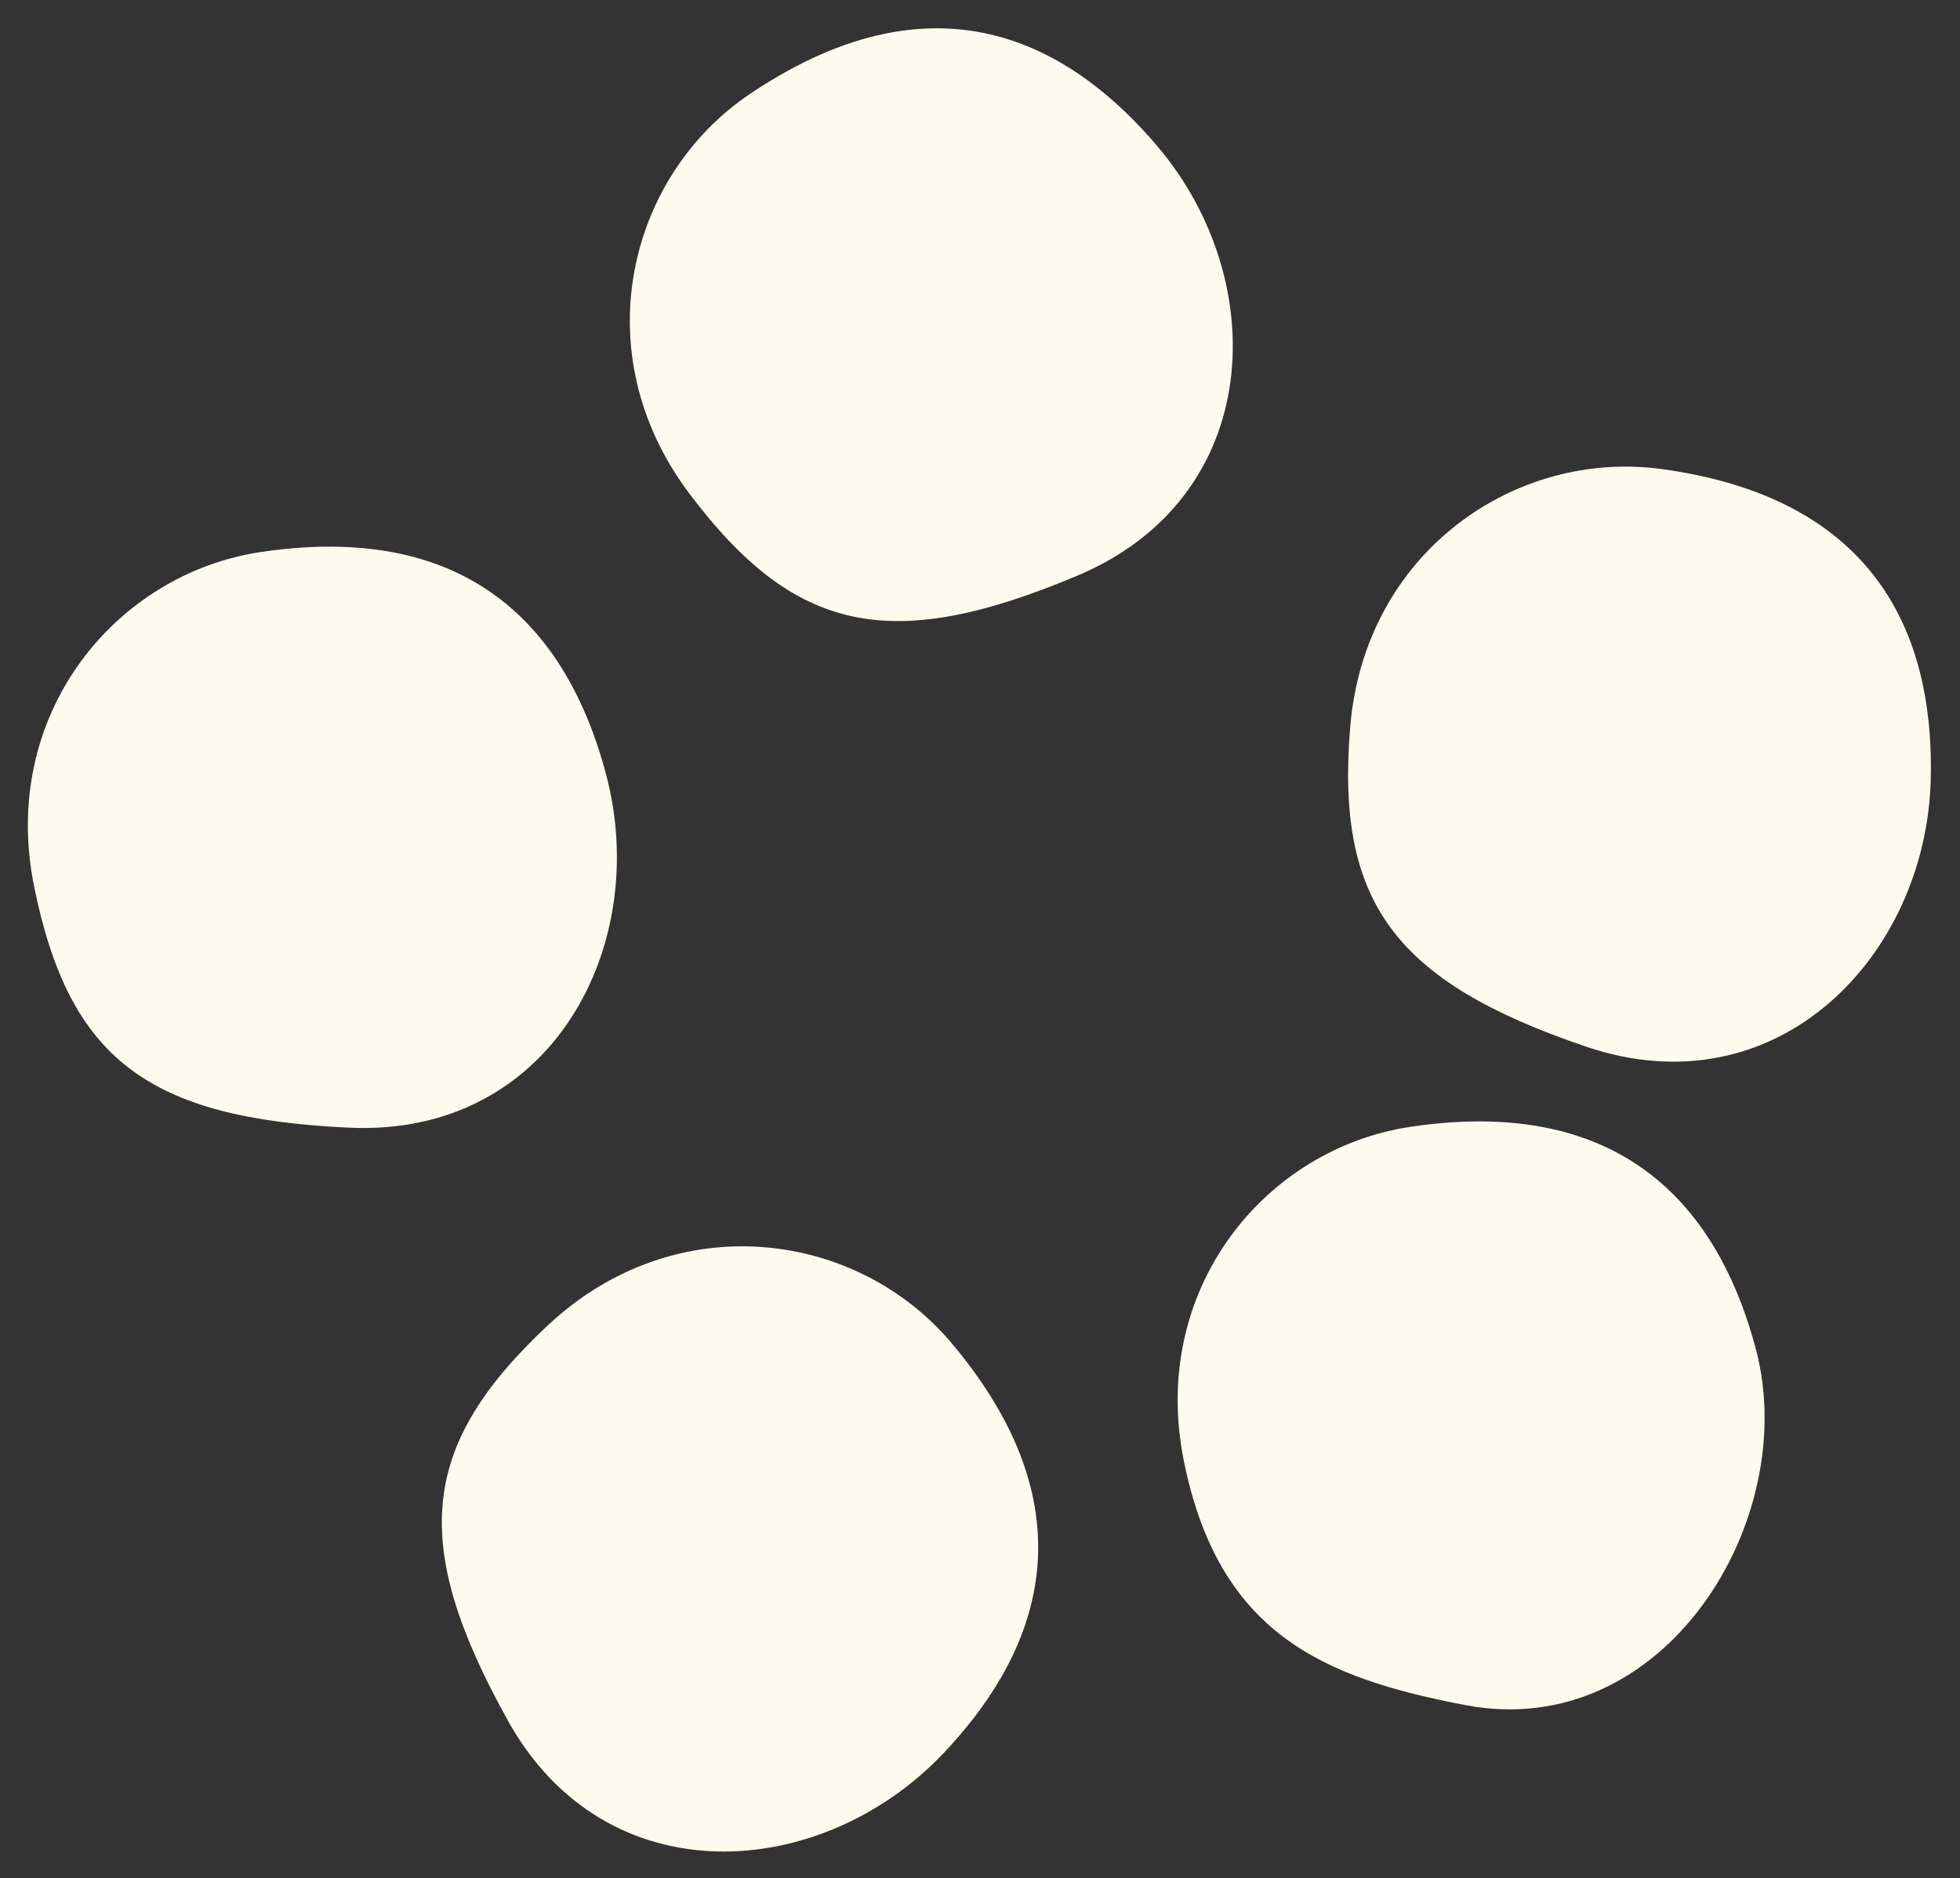 <svg xmlns="http://www.w3.org/2000/svg" width="510.277" height="489.104" viewBox="0 0 510.277 489.104">
  <rect x="0" y="0" width="510.277" height="489.104" fill="#333333" stroke="none"/>
  <g id="グループ_112" data-name="グループ 112" transform="matrix(0.995, -0.105, 0.105, 0.995, -12.263, 34.048)">
    <path id="パス_354" data-name="パス 354" d="M68.232.125c60.8-2.586,78.347,35.473,83.227,67.071,7.018,45.378-23.923,92.237-76.026,84.36S4.706,125.952.375,80.51,29.908,1.761,68.232.125Z" transform="translate(0 117.321)" fill="#fdfbed"/>
    <path id="パス_355" data-name="パス 355" d="M37.764,12.188c53.8-28.455,86-1.626,103.979,24.8,25.832,37.968,18.02,93.571-32.412,108.849s-74.866,7.265-98.3-31.909S3.863,30.125,37.764,12.188Z" transform="translate(169.581 0)" fill="#fdfbed"/>
    <path id="パス_356" data-name="パス 356" d="M90.053,2.007c59.112,14.5,65.326,55.941,61.186,87.64-5.931,45.533-48.731,81.884-96.568,59.77S-6.086,105.081,2.449,60.233,52.8-7.131,90.053,2.007Z" transform="translate(342.858 132.216)" fill="#fdfbed"/>
    <path id="パス_357" data-name="パス 357" d="M68.224.125C129.036-2.461,146.581,35.6,151.46,67.187c7.018,45.378-34.431,99.364-84.881,84.132C30.184,140.326,4.707,125.952.376,80.51S29.909,1.751,68.224.125Z" transform="translate(281.835 297.491)" fill="#fdfbed"/>
    <path id="パス_358" data-name="パス 358" d="M137.134,31.16c34.1,50.422,10.9,85.32-13.432,106.044-34.961,29.78-91.086,28.016-111.709-20.478S-3.3,43.085,33.11,15.553,115.651-.6,137.134,31.16Z" transform="translate(88.185 309.915)" fill="#fdfbed"/>
  </g>
</svg>
